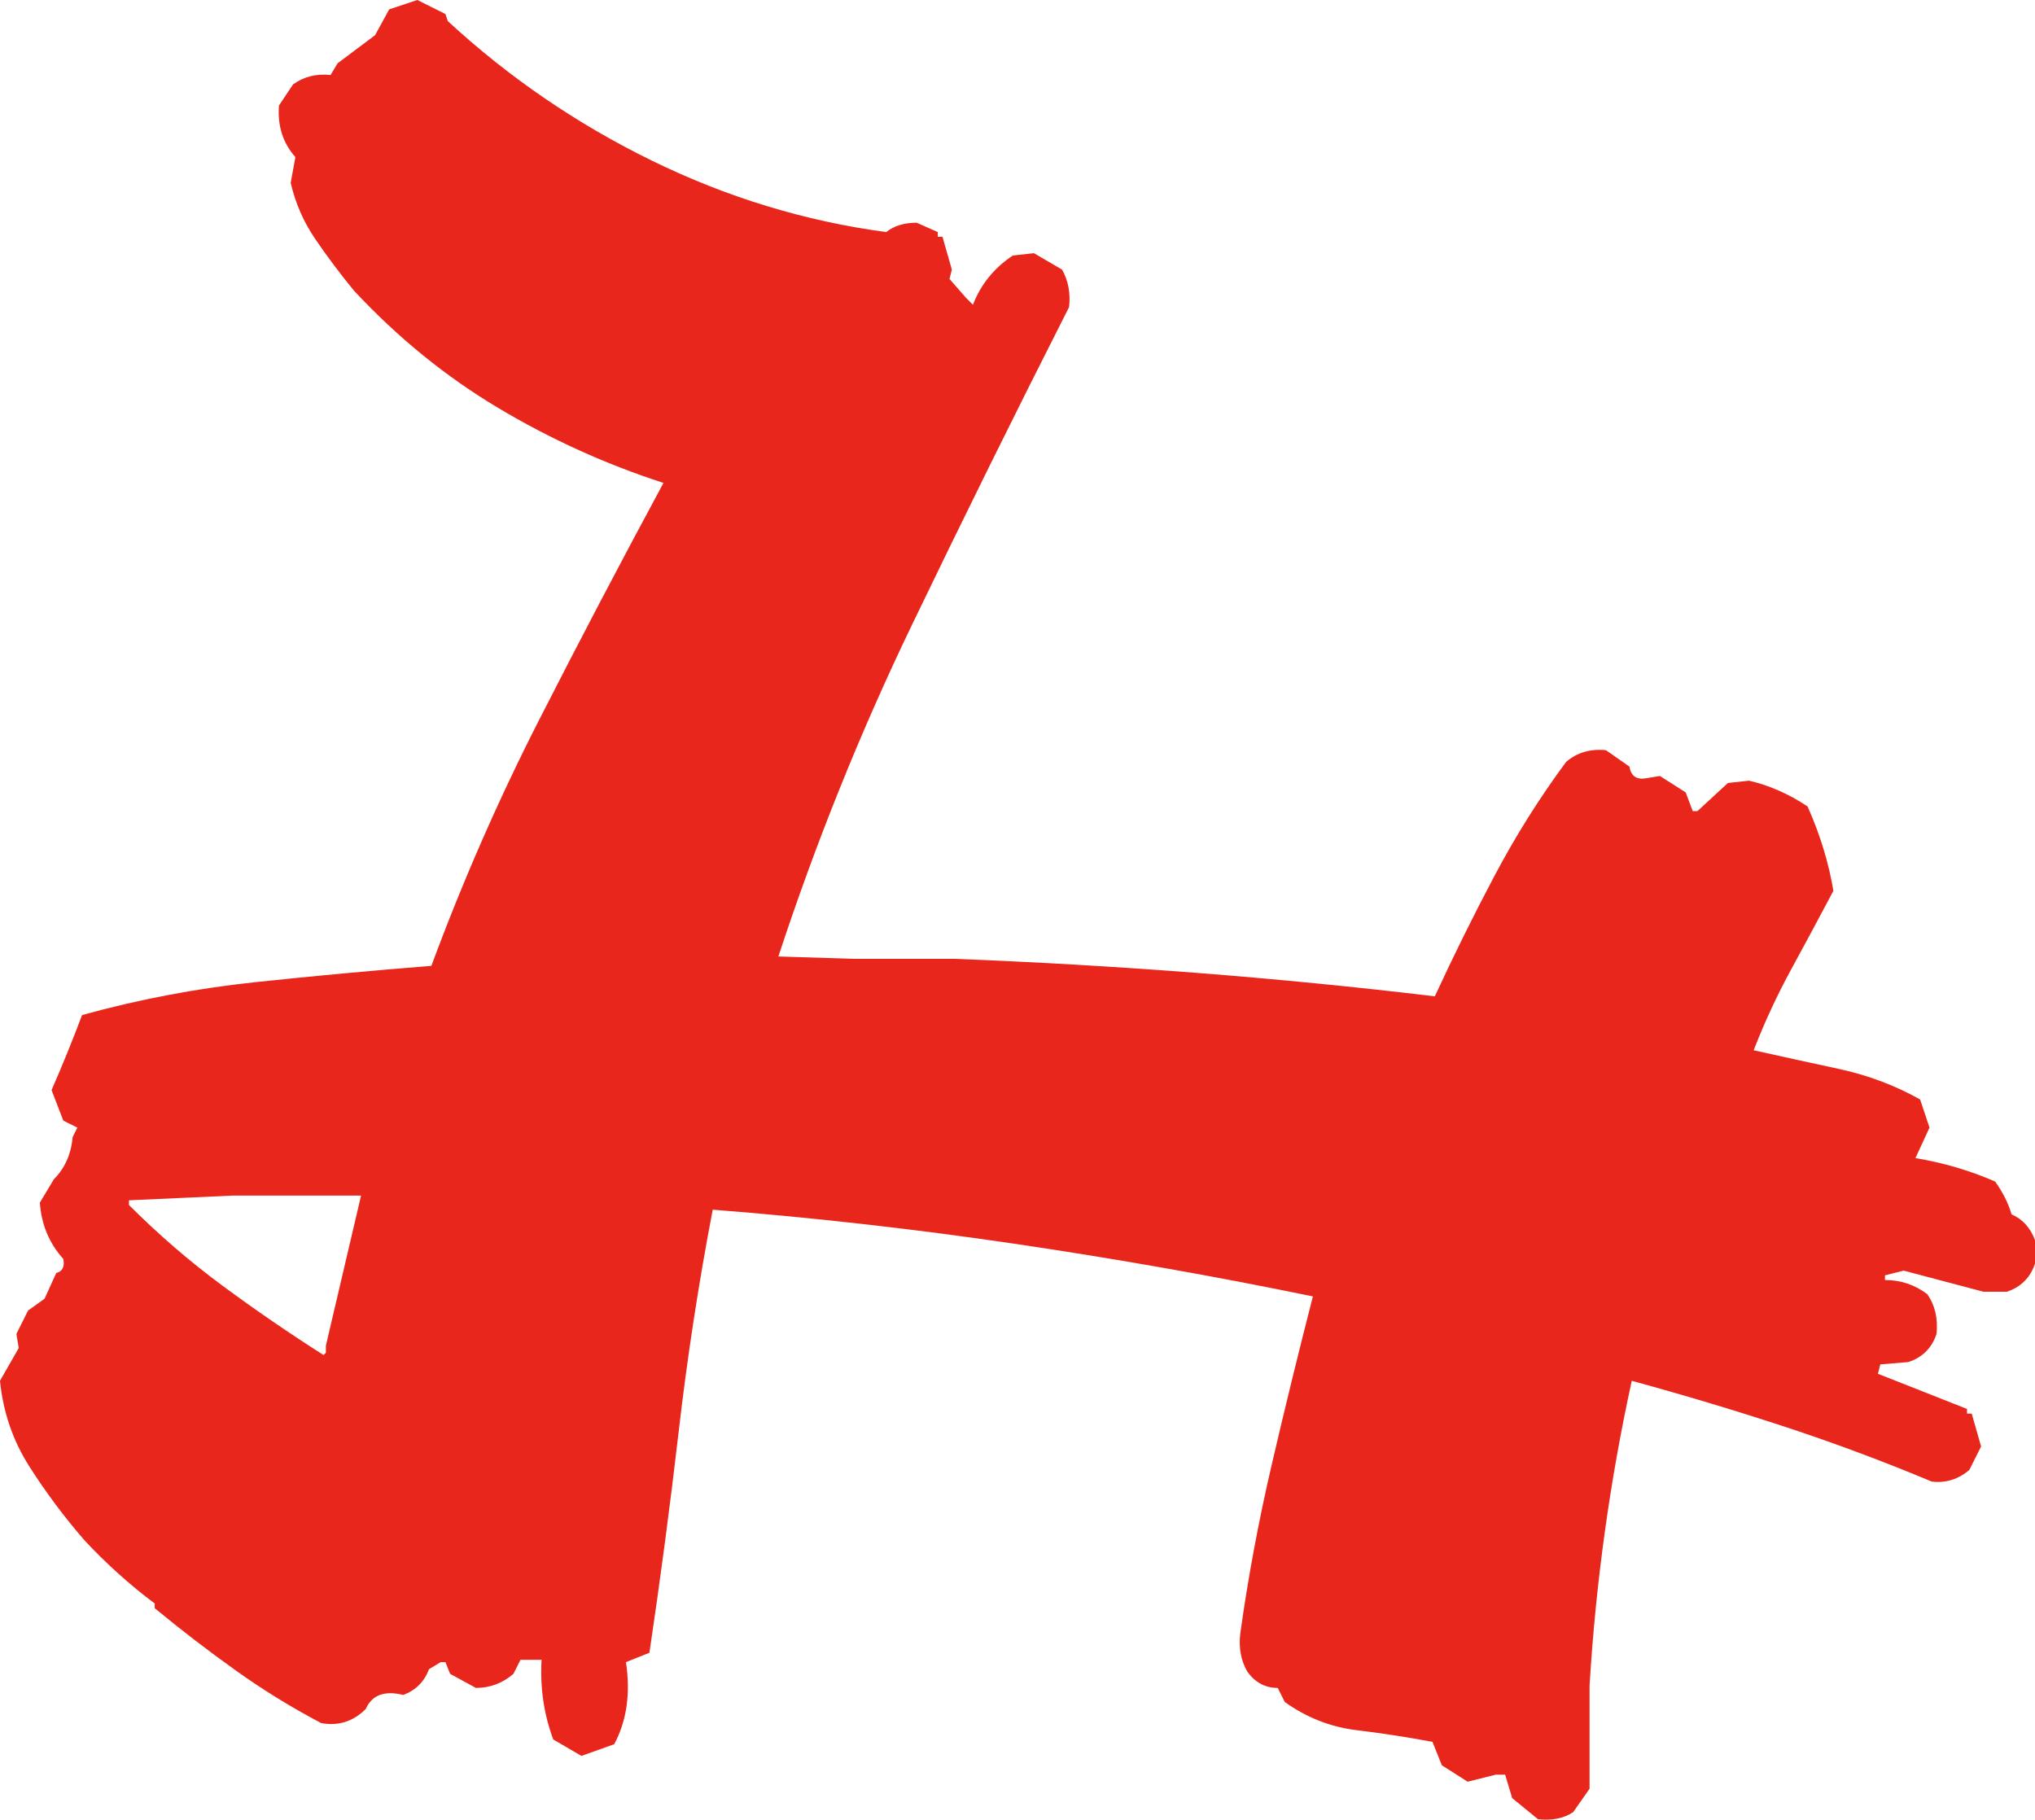 <?xml version="1.0" encoding="UTF-8"?>
<svg id="_レイヤー_2" data-name="レイヤー 2" xmlns="http://www.w3.org/2000/svg" viewBox="0 0 400.445 358.092">
  <defs>
    <style>
      .cls-1 {
        fill: #e8261b;
        stroke-width: 0px;
      }
    </style>
  </defs>
  <g id="_レイヤー_2-2" data-name="レイヤー 2">
    <g id="mi">
      <path class="cls-1" d="M302.641,358.002l-5.074-4.152-1.385-4.613h-1.845l-5.536,1.384-5.075-3.229-1.845-4.614c-4.924-.922-9.919-1.694-14.994-2.307-5.074-.62-9.768-2.465-14.071-5.536l-1.384-2.768c-2.465,0-4.462-1.074-5.997-3.229-1.232-2.148-1.694-4.614-1.384-7.382,1.535-11.072,3.611-22.216,6.228-33.447,2.609-11.224,5.306-22.216,8.073-32.986-19.376-3.994-38.983-7.454-58.82-10.38-19.838-2.919-39.604-5.147-59.283-6.689-2.768,14.46-5.003,28.993-6.689,43.597-1.693,14.612-3.618,29.144-5.767,43.597l-4.613,1.845c.923,6.156.151,11.534-2.307,16.147l-6.459,2.307-5.536-3.229c-1.846-4.923-2.616-10.15-2.307-15.686h-4.152l-1.384,2.768c-2.155,1.846-4.613,2.768-7.382,2.768l-5.074-2.768-.923-2.307h-.923l-2.307,1.384c-.923,2.465-2.616,4.152-5.075,5.075-3.69-.923-6.155,0-7.381,2.768-2.466,2.458-5.385,3.381-8.766,2.768-5.846-3.078-11.462-6.531-16.839-10.38-5.385-3.842-10.69-7.915-15.917-12.226v-.923c-4.923-3.69-9.536-7.843-13.84-12.456-4.001-4.613-7.612-9.458-10.842-14.532s-5.153-10.683-5.767-16.839l3.69-6.459-.461-2.768,2.307-4.613,3.229-2.307,2.307-5.075c1.226-.303,1.687-1.225,1.384-2.768-2.768-3.071-4.311-6.762-4.613-11.072l2.769-4.614c2.147-2.148,3.381-4.916,3.69-8.304l.923-1.845-2.769-1.384-2.307-5.998c2.148-4.917,4.152-9.84,5.998-14.763,11.072-3.071,22.375-5.226,33.908-6.458,11.533-1.226,23.14-2.307,34.831-3.229,6.149-16.608,13.221-32.755,21.223-48.441,7.994-15.686,16.146-31.213,24.451-46.596-11.383-3.691-22.225-8.607-32.525-14.763-10.308-6.148-19.766-13.84-28.372-23.067-2.769-3.381-5.306-6.762-7.612-10.149-2.307-3.381-3.922-7.072-4.844-11.072l.922-5.075c-2.465-2.768-3.539-6.149-3.229-10.15l2.769-4.152c2.148-1.536,4.613-2.148,7.382-1.846l1.384-2.307,7.381-5.536,2.769-5.075,5.536-1.845,5.536,2.768.461,1.384c11.995,11.072,25.374,20.227,40.137,27.45,14.764,7.23,30.139,11.923,46.135,14.071,1.535-1.226,3.532-1.845,5.997-1.845l4.152,1.845v.923h.923l1.846,6.458-.462,1.846,3.229,3.69,1.384,1.384c1.536-3.994,4.152-7.223,7.843-9.688l4.152-.461,5.536,3.229c1.226,2.156,1.687,4.614,1.384,7.382-10.459,20.609-20.76,41.449-30.909,62.512-10.15,21.07-18.916,42.833-26.297,65.28l14.763.461h19.838c15.988.62,31.904,1.543,47.749,2.768,15.837,1.233,31.443,2.768,46.826,4.614,3.69-7.995,7.612-15.916,11.765-23.759,4.151-7.843,8.837-15.296,14.07-22.375,2.148-1.846,4.765-2.61,7.843-2.307l4.613,3.229c.303,1.846,1.385,2.617,3.229,2.307l2.769-.461,5.074,3.229,1.385,3.691h.922l5.998-5.536,4.152-.461c3.993.923,7.843,2.617,11.533,5.075,2.458,5.536,4.152,11.072,5.075,16.608-2.769,5.233-5.536,10.38-8.305,15.455-2.768,5.075-5.233,10.38-7.382,15.916,5.536,1.232,11.145,2.465,16.84,3.69,5.688,1.233,10.992,3.229,15.916,5.998l1.846,5.536-2.769,5.998c5.536.923,10.763,2.465,15.686,4.613,1.535,2.155,2.609,4.311,3.229,6.459,2.148.922,3.69,2.617,4.613,5.075v4.613c-.923,2.768-2.768,4.613-5.536,5.536h-4.613l-15.686-4.152-3.69.922v.923c3.07,0,5.839.923,8.304,2.768,1.535,2.155,2.148,4.772,1.846,7.843-.923,2.768-2.769,4.613-5.536,5.536l-5.536.461-.462,1.845,17.531,6.92v.922h.923l1.846,6.459-2.307,4.613c-2.155,1.846-4.614,2.617-7.382,2.307-9.537-3.993-19.225-7.612-29.064-10.841-9.847-3.229-19.838-6.228-29.987-8.996-2.155,9.847-3.922,19.766-5.306,29.756-1.384,9.998-2.386,20.068-2.999,30.218v20.299l-3.229,4.613c-1.845,1.226-4.151,1.687-6.92,1.384ZM64.127,266.195v-1.384l6.92-29.526h-25.374l-20.299.923v.922c5.839,5.846,11.995,11.152,18.454,15.916,6.458,4.772,13.068,9.306,19.837,13.61l.462-.461Z"/>
    </g>
  </g>
</svg>